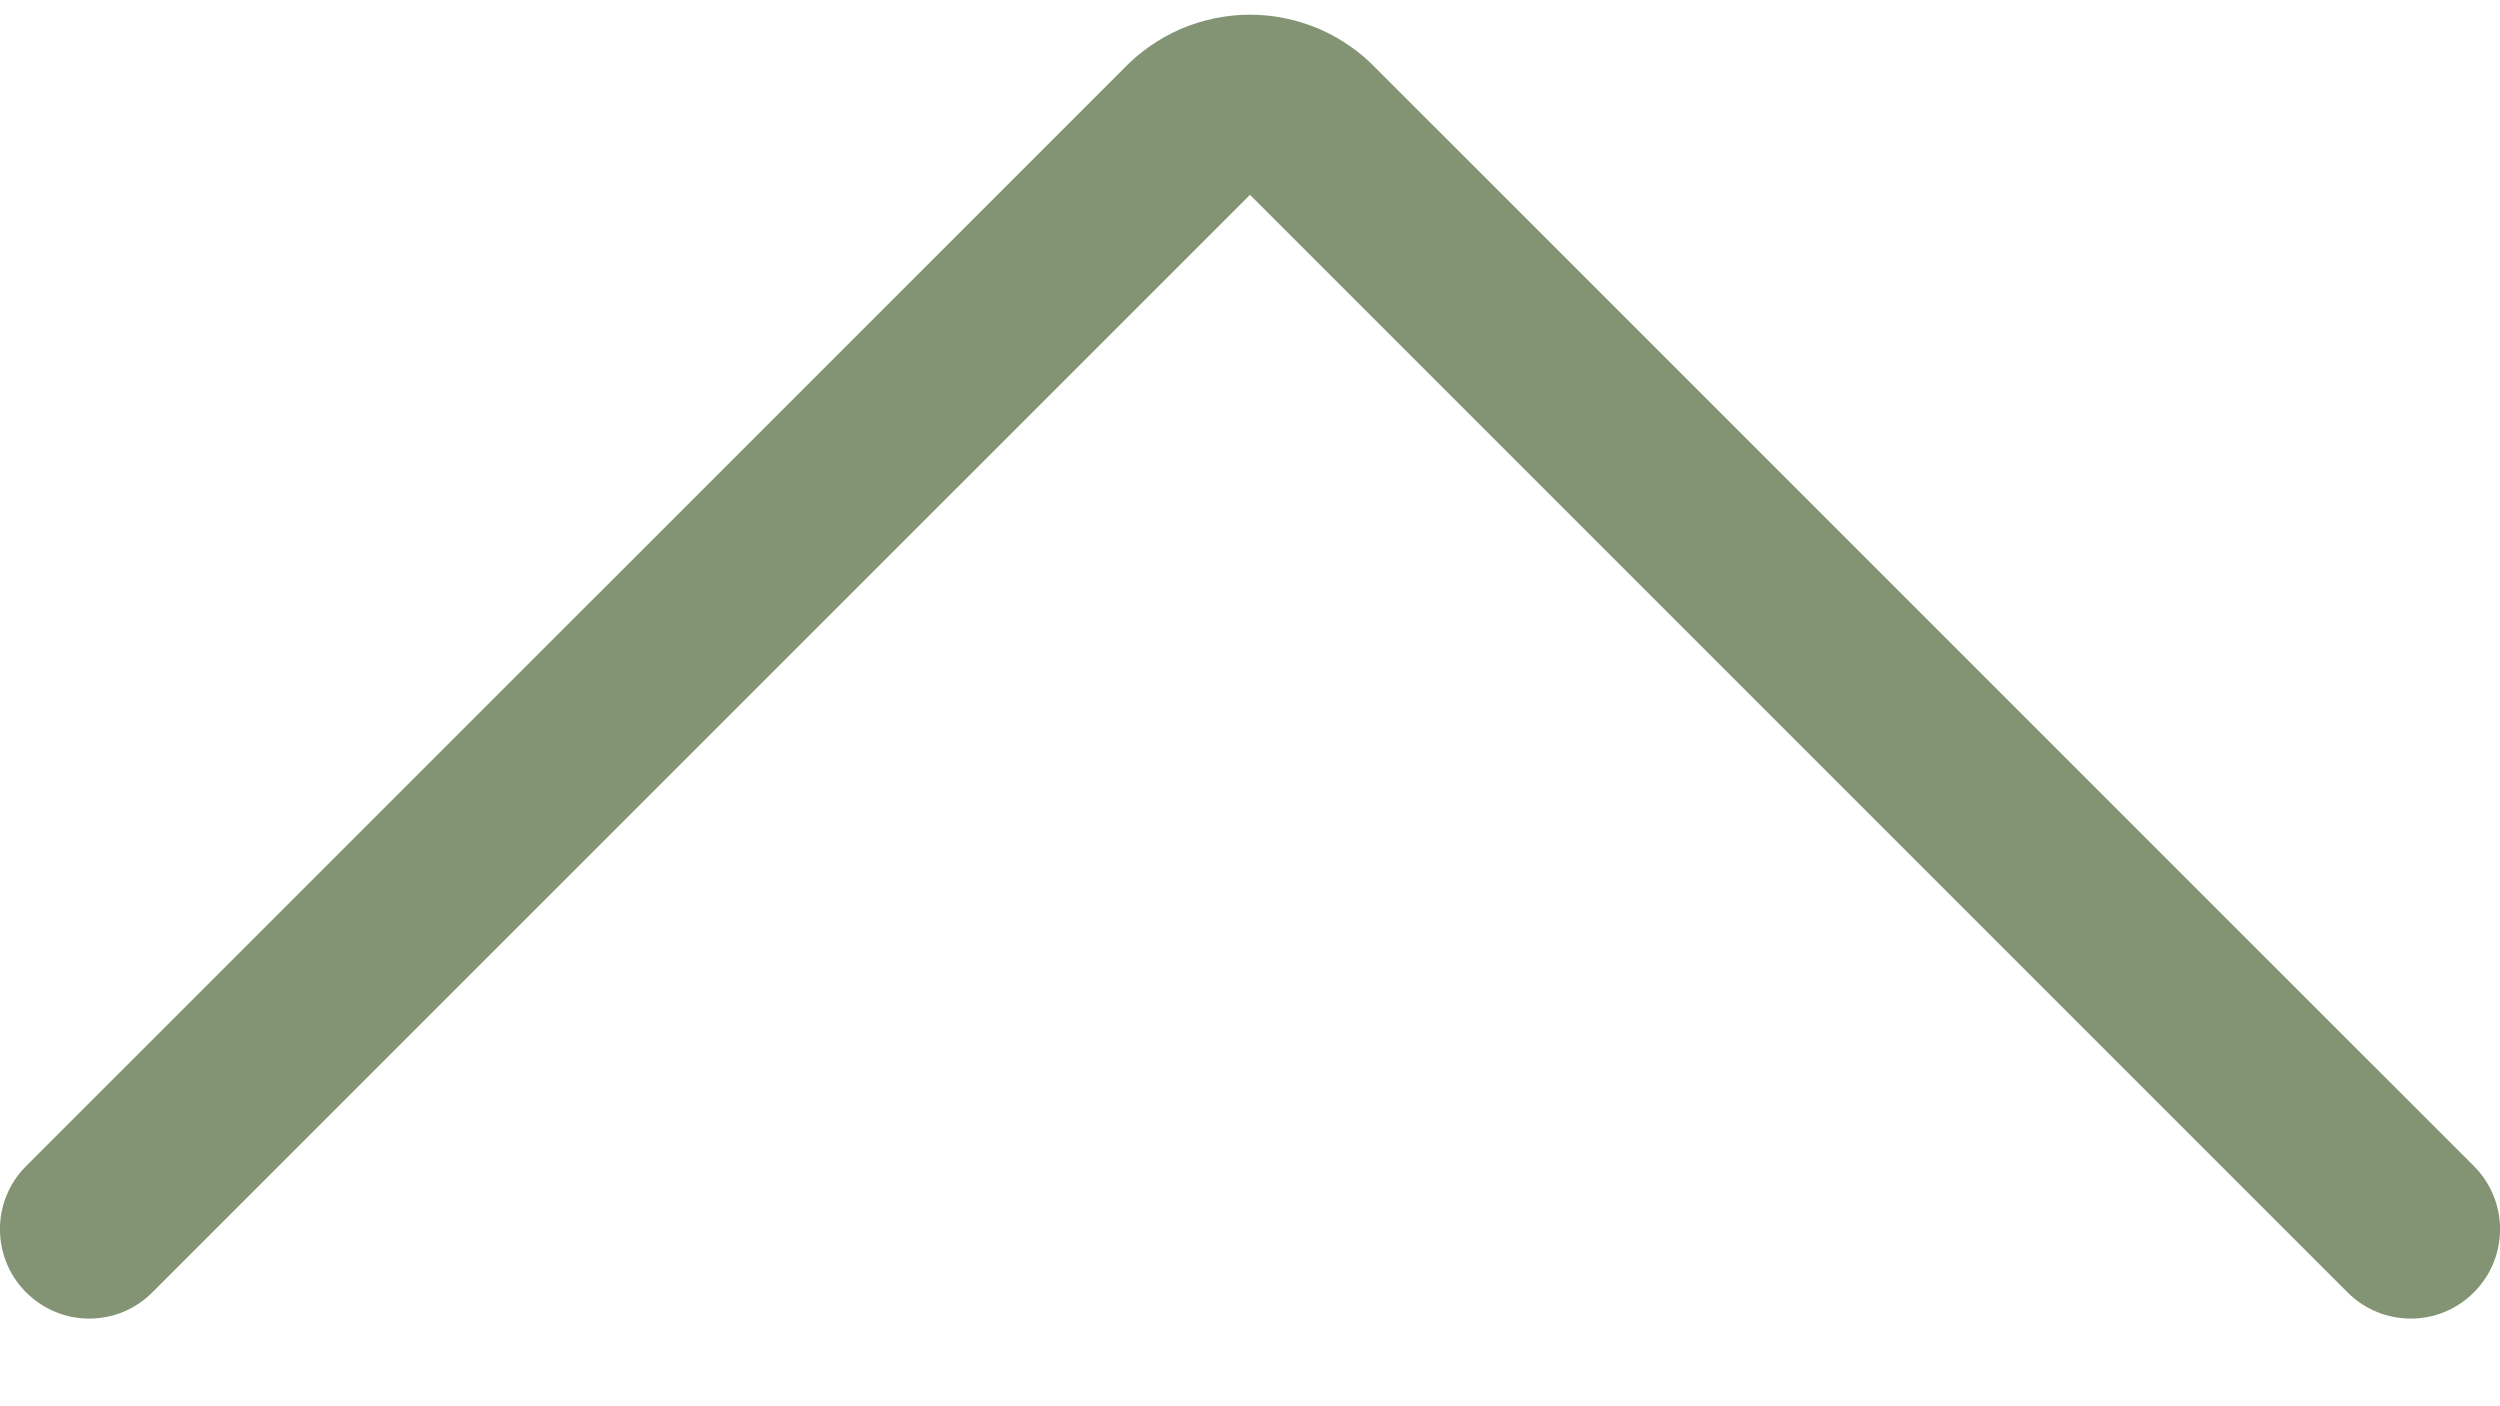 <svg width="16" height="9" viewBox="0 0 16 9" fill="none" xmlns="http://www.w3.org/2000/svg">
<path fill-rule="evenodd" clip-rule="evenodd" d="M8 1.247L0.975 8.271C0.752 8.495 0.391 8.495 0.167 8.271C-0.056 8.048 -0.056 7.686 0.167 7.463L7.191 0.44C7.294 0.332 7.418 0.246 7.555 0.186C7.696 0.126 7.847 0.094 8 0.094C8.153 0.094 8.304 0.126 8.445 0.186C8.582 0.246 8.706 0.332 8.809 0.44L15.833 7.463C16.056 7.686 16.056 8.048 15.833 8.271C15.61 8.495 15.248 8.495 15.024 8.271L8 1.247Z" fill="#829473"/>
</svg>
